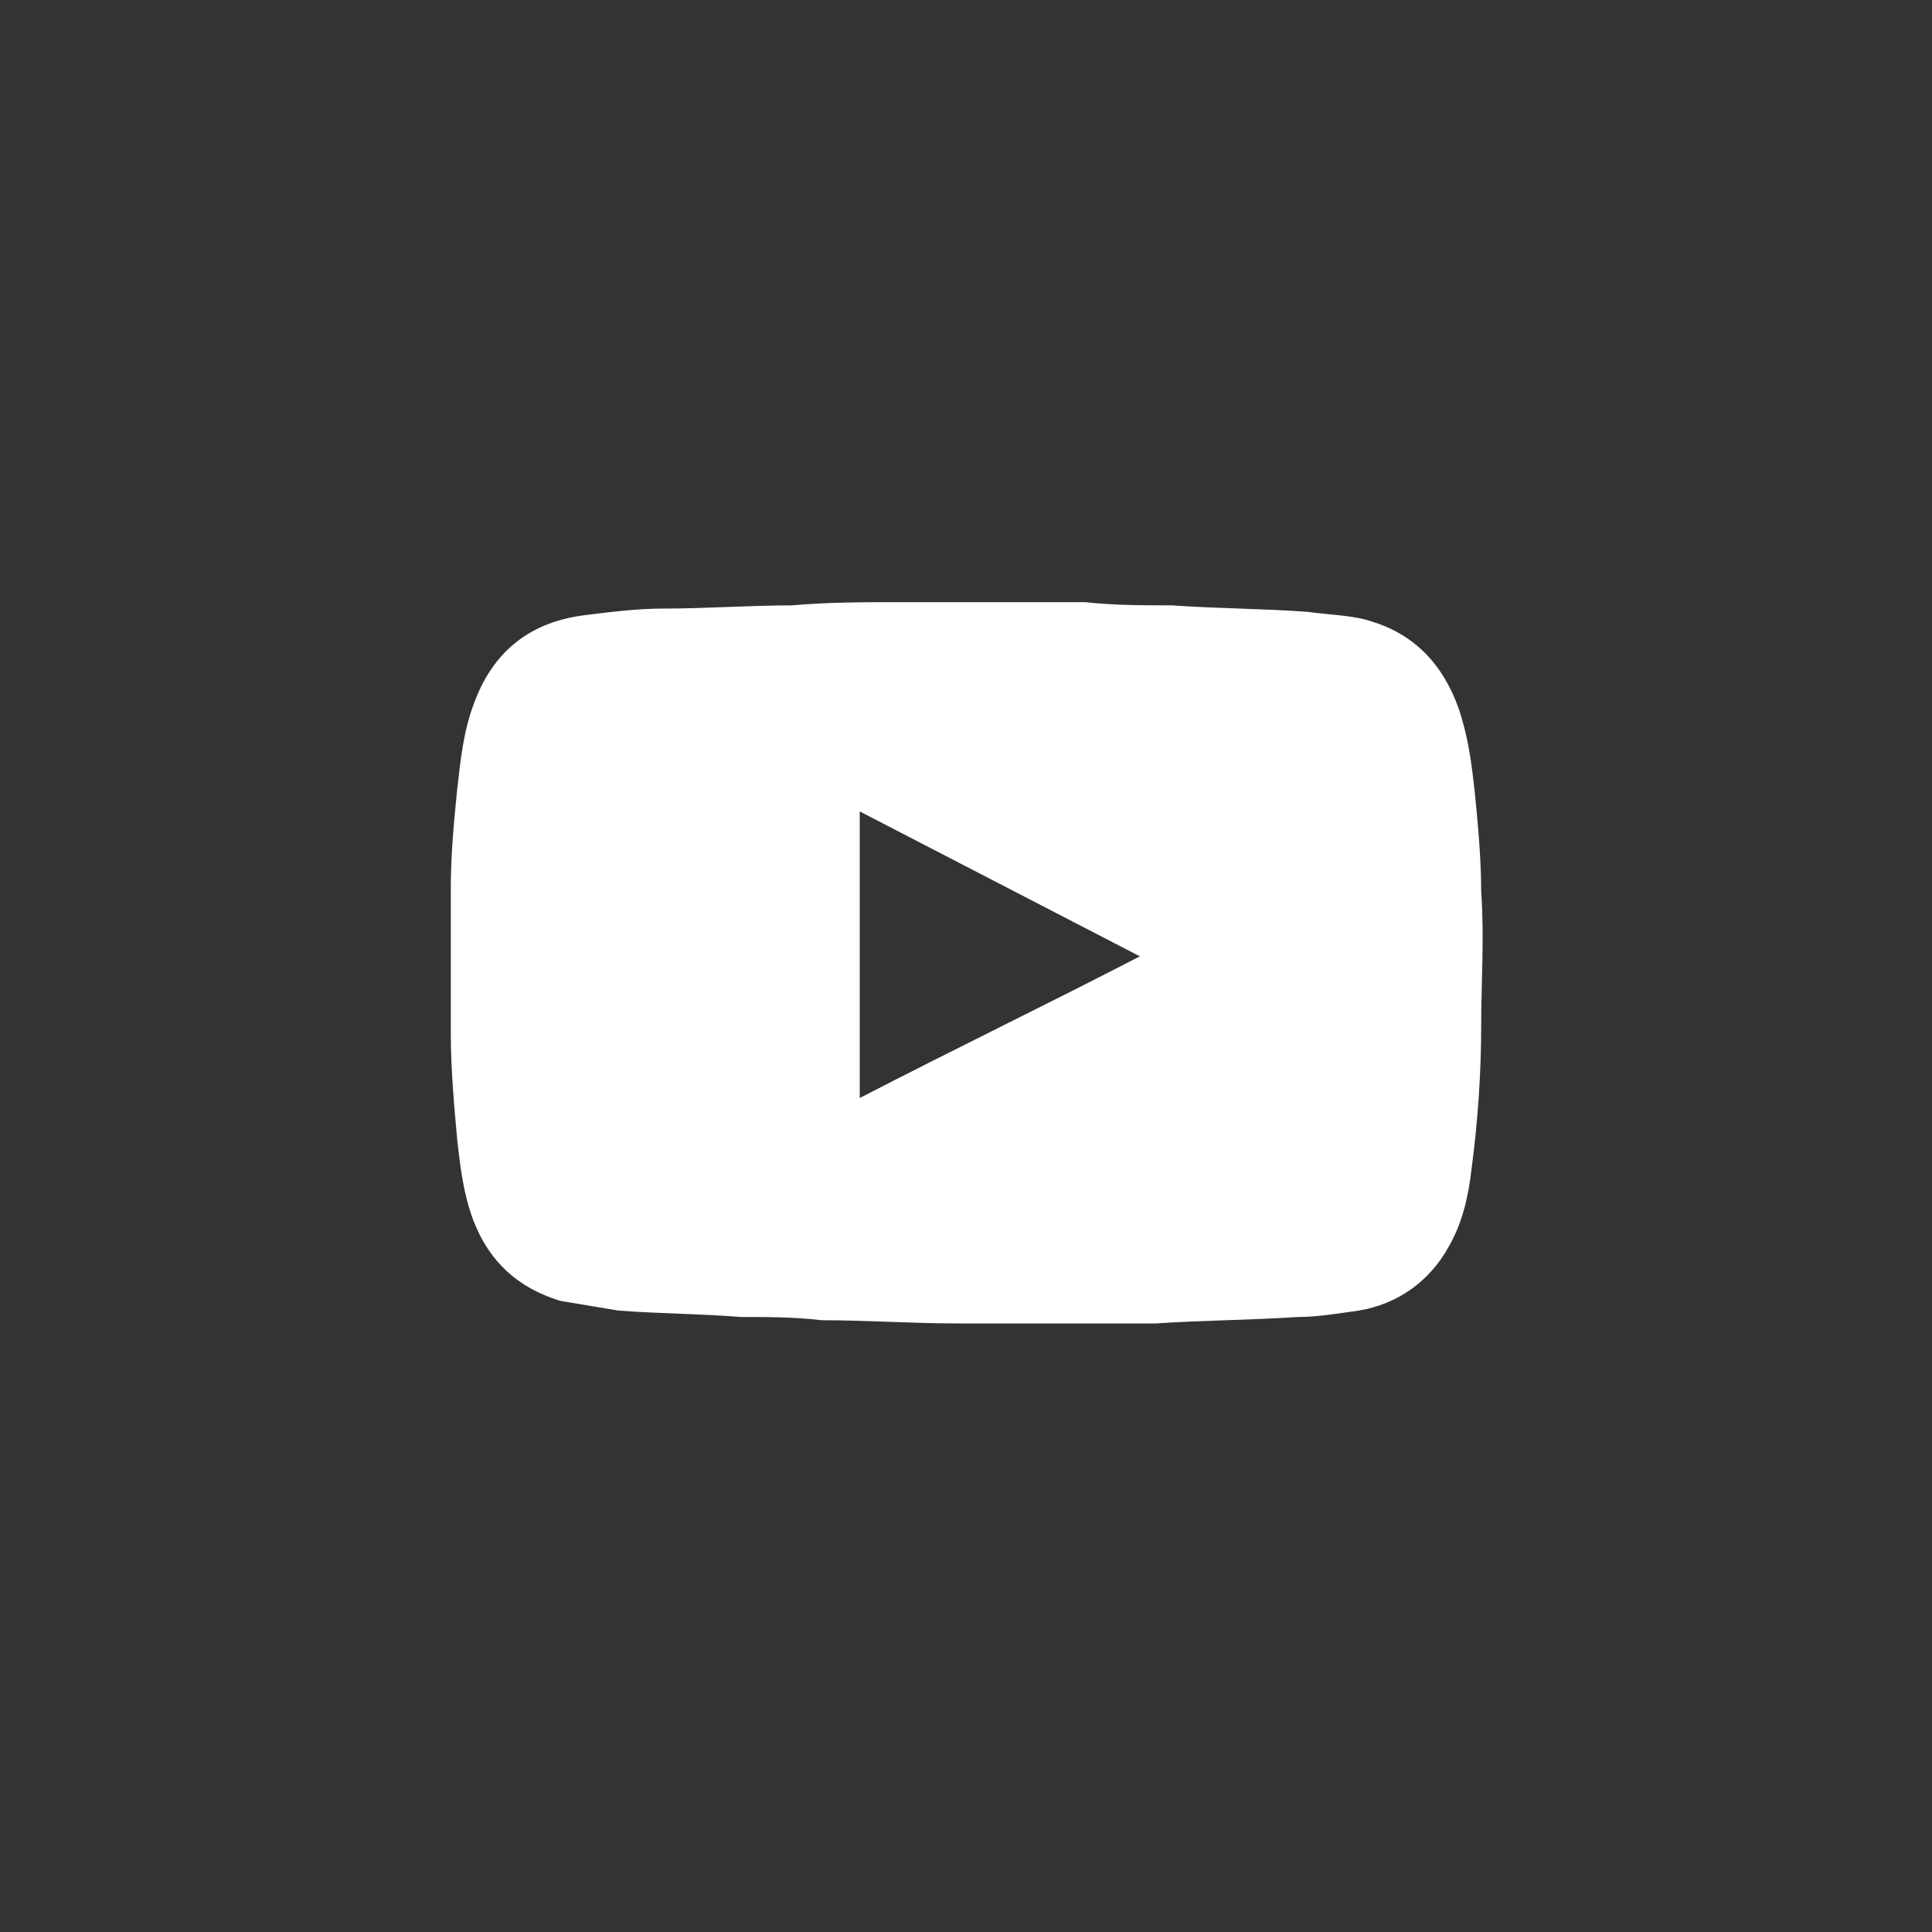 <?xml version="1.0" encoding="utf-8"?>
<!-- Generator: Adobe Illustrator 26.5.0, SVG Export Plug-In . SVG Version: 6.00 Build 0)  -->
<svg version="1.1" id="Layer_1" xmlns="http://www.w3.org/2000/svg" xmlns:xlink="http://www.w3.org/1999/xlink" x="0px" y="0px"
	 viewBox="0 0 60 60" style="enable-background:new 0 0 60 60;" xml:space="preserve">
<rect x="0" y="0" width="60" height="60" fill="#333333" stroke="none"/>
<style type="text/css">
	.st0{fill:#FFFFFF;}
	.st1{fill-rule:evenodd;clip-rule:evenodd;fill:#FFFFFF;}
</style>
<path class="st0" d="M46,27.7c0-1-0.1-2.1-0.2-3.1c-0.1-0.9-0.2-1.7-0.5-2.6c-0.5-1.4-1.4-2.3-2.7-2.7c-0.6-0.2-1.3-0.2-2-0.3
	c-1.4-0.1-2.8-0.1-4.2-0.2c-0.9,0-1.8,0-2.7-0.1c-0.9,0-1.8,0-2.7,0c-1,0-2,0-3,0c-1.1,0-2.3,0-3.4,0.1c-1.3,0-2.7,0.1-4,0.1
	c-0.8,0-1.6,0.1-2.4,0.2c-1.7,0.2-2.9,1.1-3.5,2.8c-0.3,0.8-0.4,1.7-0.5,2.6c-0.1,1-0.2,2-0.2,3.1c0,0.8,0,1.5,0,2.3c0,0,0,0,0,0
	c0,0.7,0,1.5,0,2.2c0,1.1,0.1,2.2,0.2,3.3c0.1,0.9,0.2,1.7,0.5,2.5c0.5,1.3,1.4,2.1,2.7,2.5c0.6,0.1,1.2,0.2,1.8,0.3
	c1.3,0.1,2.6,0.1,3.8,0.2c0.8,0,1.7,0,2.5,0.1c1.4,0,2.8,0.1,4.2,0.1c1.4,0,2.8,0,4.1,0c0.7,0,1.4,0,2.1,0c1.5-0.1,2.9-0.1,4.4-0.2
	c0.6,0,1.2-0.1,1.9-0.2c1.2-0.2,2.2-0.9,2.8-2c0.4-0.7,0.6-1.5,0.7-2.4c0.2-1.5,0.3-3,0.3-4.5C46,30.5,46.1,29.1,46,27.7z
	 M26.7,34.1c0-3,0-5.9,0-8.9c2.9,1.5,5.8,3,8.7,4.5C32.5,31.2,29.6,32.6,26.7,34.1z"/>
</svg>
